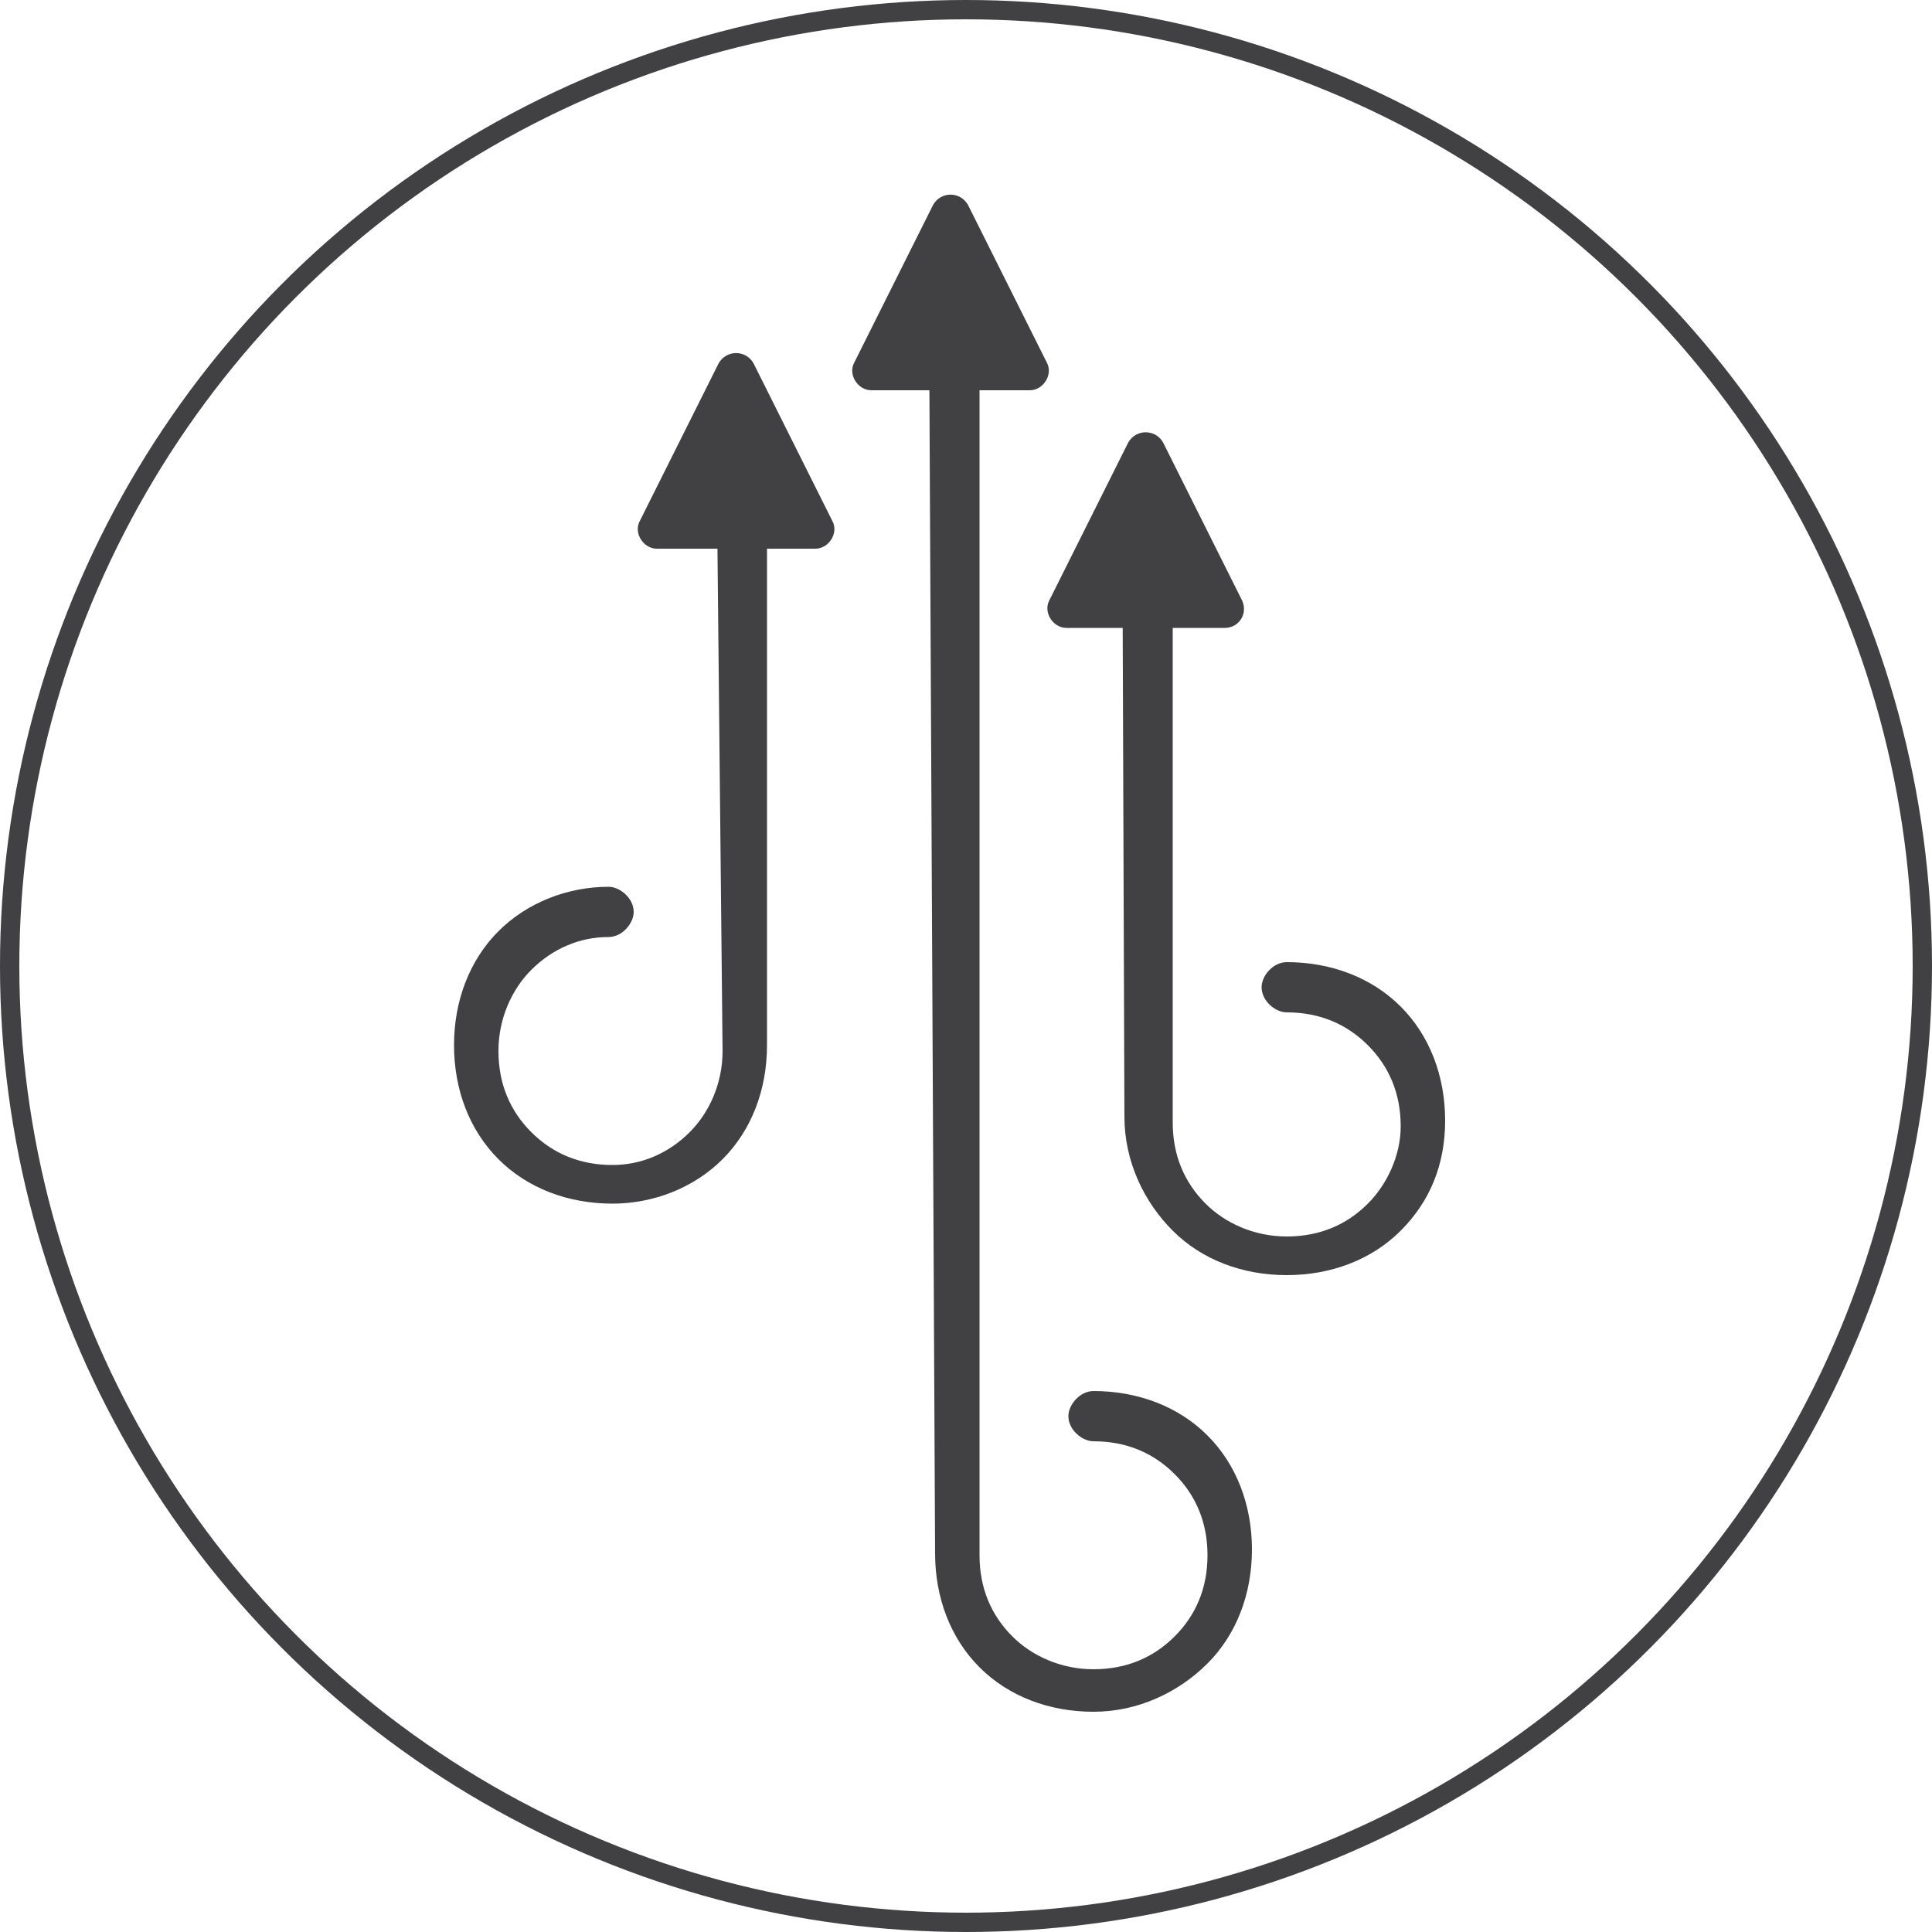 <?xml version="1.0" encoding="utf-8"?>
<!-- Generator: Adobe Illustrator 26.0.1, SVG Export Plug-In . SVG Version: 6.00 Build 0)  -->
<svg version="1.1" id="Layer_1" xmlns="http://www.w3.org/2000/svg" xmlns:xlink="http://www.w3.org/1999/xlink" x="0px" y="0px"
	 viewBox="0 0 100 100" style="enable-background:new 0 0 100 100;" xml:space="preserve">
<style type="text/css">
	.st0{fill:none;stroke:#414042;stroke-miterlimit:10;}
	.st1{fill-rule:evenodd;clip-rule:evenodd;fill:#414042;}
</style>
<g id="Layer_2_00000077302902510870325590000001393202108030300573_">
	<g id="Layer_1-2">
		<circle class="st0" cx="50" cy="50" r="49.5"/>
	</g>
</g>
<g>
	<path class="st1" d="M58.1,29.5c0-0.6,0.6-1.3,1.3-1.3c0.6,0,1.3,0.6,1.3,1.3v28.6c0,1.7,0.6,3.1,1.7,4.2c1,1,2.5,1.7,4.2,1.7
		s3.1-0.6,4.2-1.7l0,0c1-1,1.7-2.5,1.7-4c0-1.7-0.6-3.1-1.7-4.2s-2.5-1.7-4.2-1.7c-0.6,0-1.3-0.6-1.3-1.3c0-0.6,0.6-1.3,1.3-1.3
		c2.3,0,4.4,0.8,5.9,2.3c1.5,1.5,2.3,3.6,2.3,5.9c0,2.3-0.8,4.2-2.3,5.7l0,0c-1.5,1.5-3.6,2.3-5.9,2.3s-4.4-0.8-5.9-2.3
		c-1.5-1.5-2.5-3.6-2.5-5.9L58.1,29.5z"/>
	<path class="st1" d="M48.1,19c0-0.6,0.6-1.3,1.3-1.3c0.6,0,1.3,0.6,1.3,1.3v61.5c0,1.7,0.6,3.1,1.7,4.2c1,1,2.5,1.7,4.2,1.7
		c1.7,0,3.1-0.6,4.2-1.7s1.7-2.5,1.7-4.2c0-1.7-0.6-3.1-1.7-4.2s-2.5-1.7-4.2-1.7c-0.6,0-1.3-0.6-1.3-1.3c0-0.6,0.6-1.3,1.3-1.3
		c2.3,0,4.4,0.8,5.9,2.3c1.5,1.5,2.3,3.6,2.3,5.9c0,2.3-0.8,4.4-2.3,5.9c-1.5,1.5-3.6,2.5-5.9,2.5c-2.3,0-4.4-0.8-5.9-2.3
		c-1.5-1.5-2.3-3.6-2.3-5.9L48.1,19z"/>
	<path class="st1" d="M37.1,24.9c0-0.6,0.6-1.3,1.3-1.3c0.6,0,1.3,0.6,1.3,1.3v29.2c0,2.3-0.8,4.4-2.3,5.9l0,0
		c-1.5,1.5-3.6,2.3-5.7,2.3c-2.3,0-4.4-0.8-5.9-2.3c-1.5-1.5-2.3-3.6-2.3-5.9c0-2.3,0.8-4.4,2.3-5.9l0,0c1.5-1.5,3.6-2.3,5.7-2.3
		c0.6,0,1.3,0.6,1.3,1.3c0,0.6-0.6,1.3-1.3,1.3c-1.5,0-2.9,0.6-4,1.7l0,0c-1,1-1.7,2.5-1.7,4.2c0,1.7,0.6,3.1,1.7,4.2
		s2.5,1.7,4.2,1.7c1.5,0,2.9-0.6,4-1.7l0,0c1-1,1.7-2.5,1.7-4.2L37.1,24.9z"/>
	<path class="st1" d="M42.2,28.4H34c-0.7,0-1.2-0.8-0.9-1.4l4.1-8.2c0.4-0.7,1.4-0.7,1.8,0l4.1,8.2C43.4,27.6,42.9,28.4,42.2,28.4z"
		/>
	<path class="st1" d="M53.3,20.2h-8.2c-0.7,0-1.2-0.8-0.9-1.4l4.1-8.2c0.4-0.7,1.4-0.7,1.8,0l4.1,8.2C54.5,19.4,54,20.2,53.3,20.2z"
		/>
	<path class="st1" d="M63.4,32.5h-8.2c-0.7,0-1.2-0.8-0.9-1.4l4.1-8.2c0.4-0.7,1.4-0.7,1.8,0l4.1,8.2C64.6,31.8,64.1,32.5,63.4,32.5
		z"/>
</g>
</svg>
